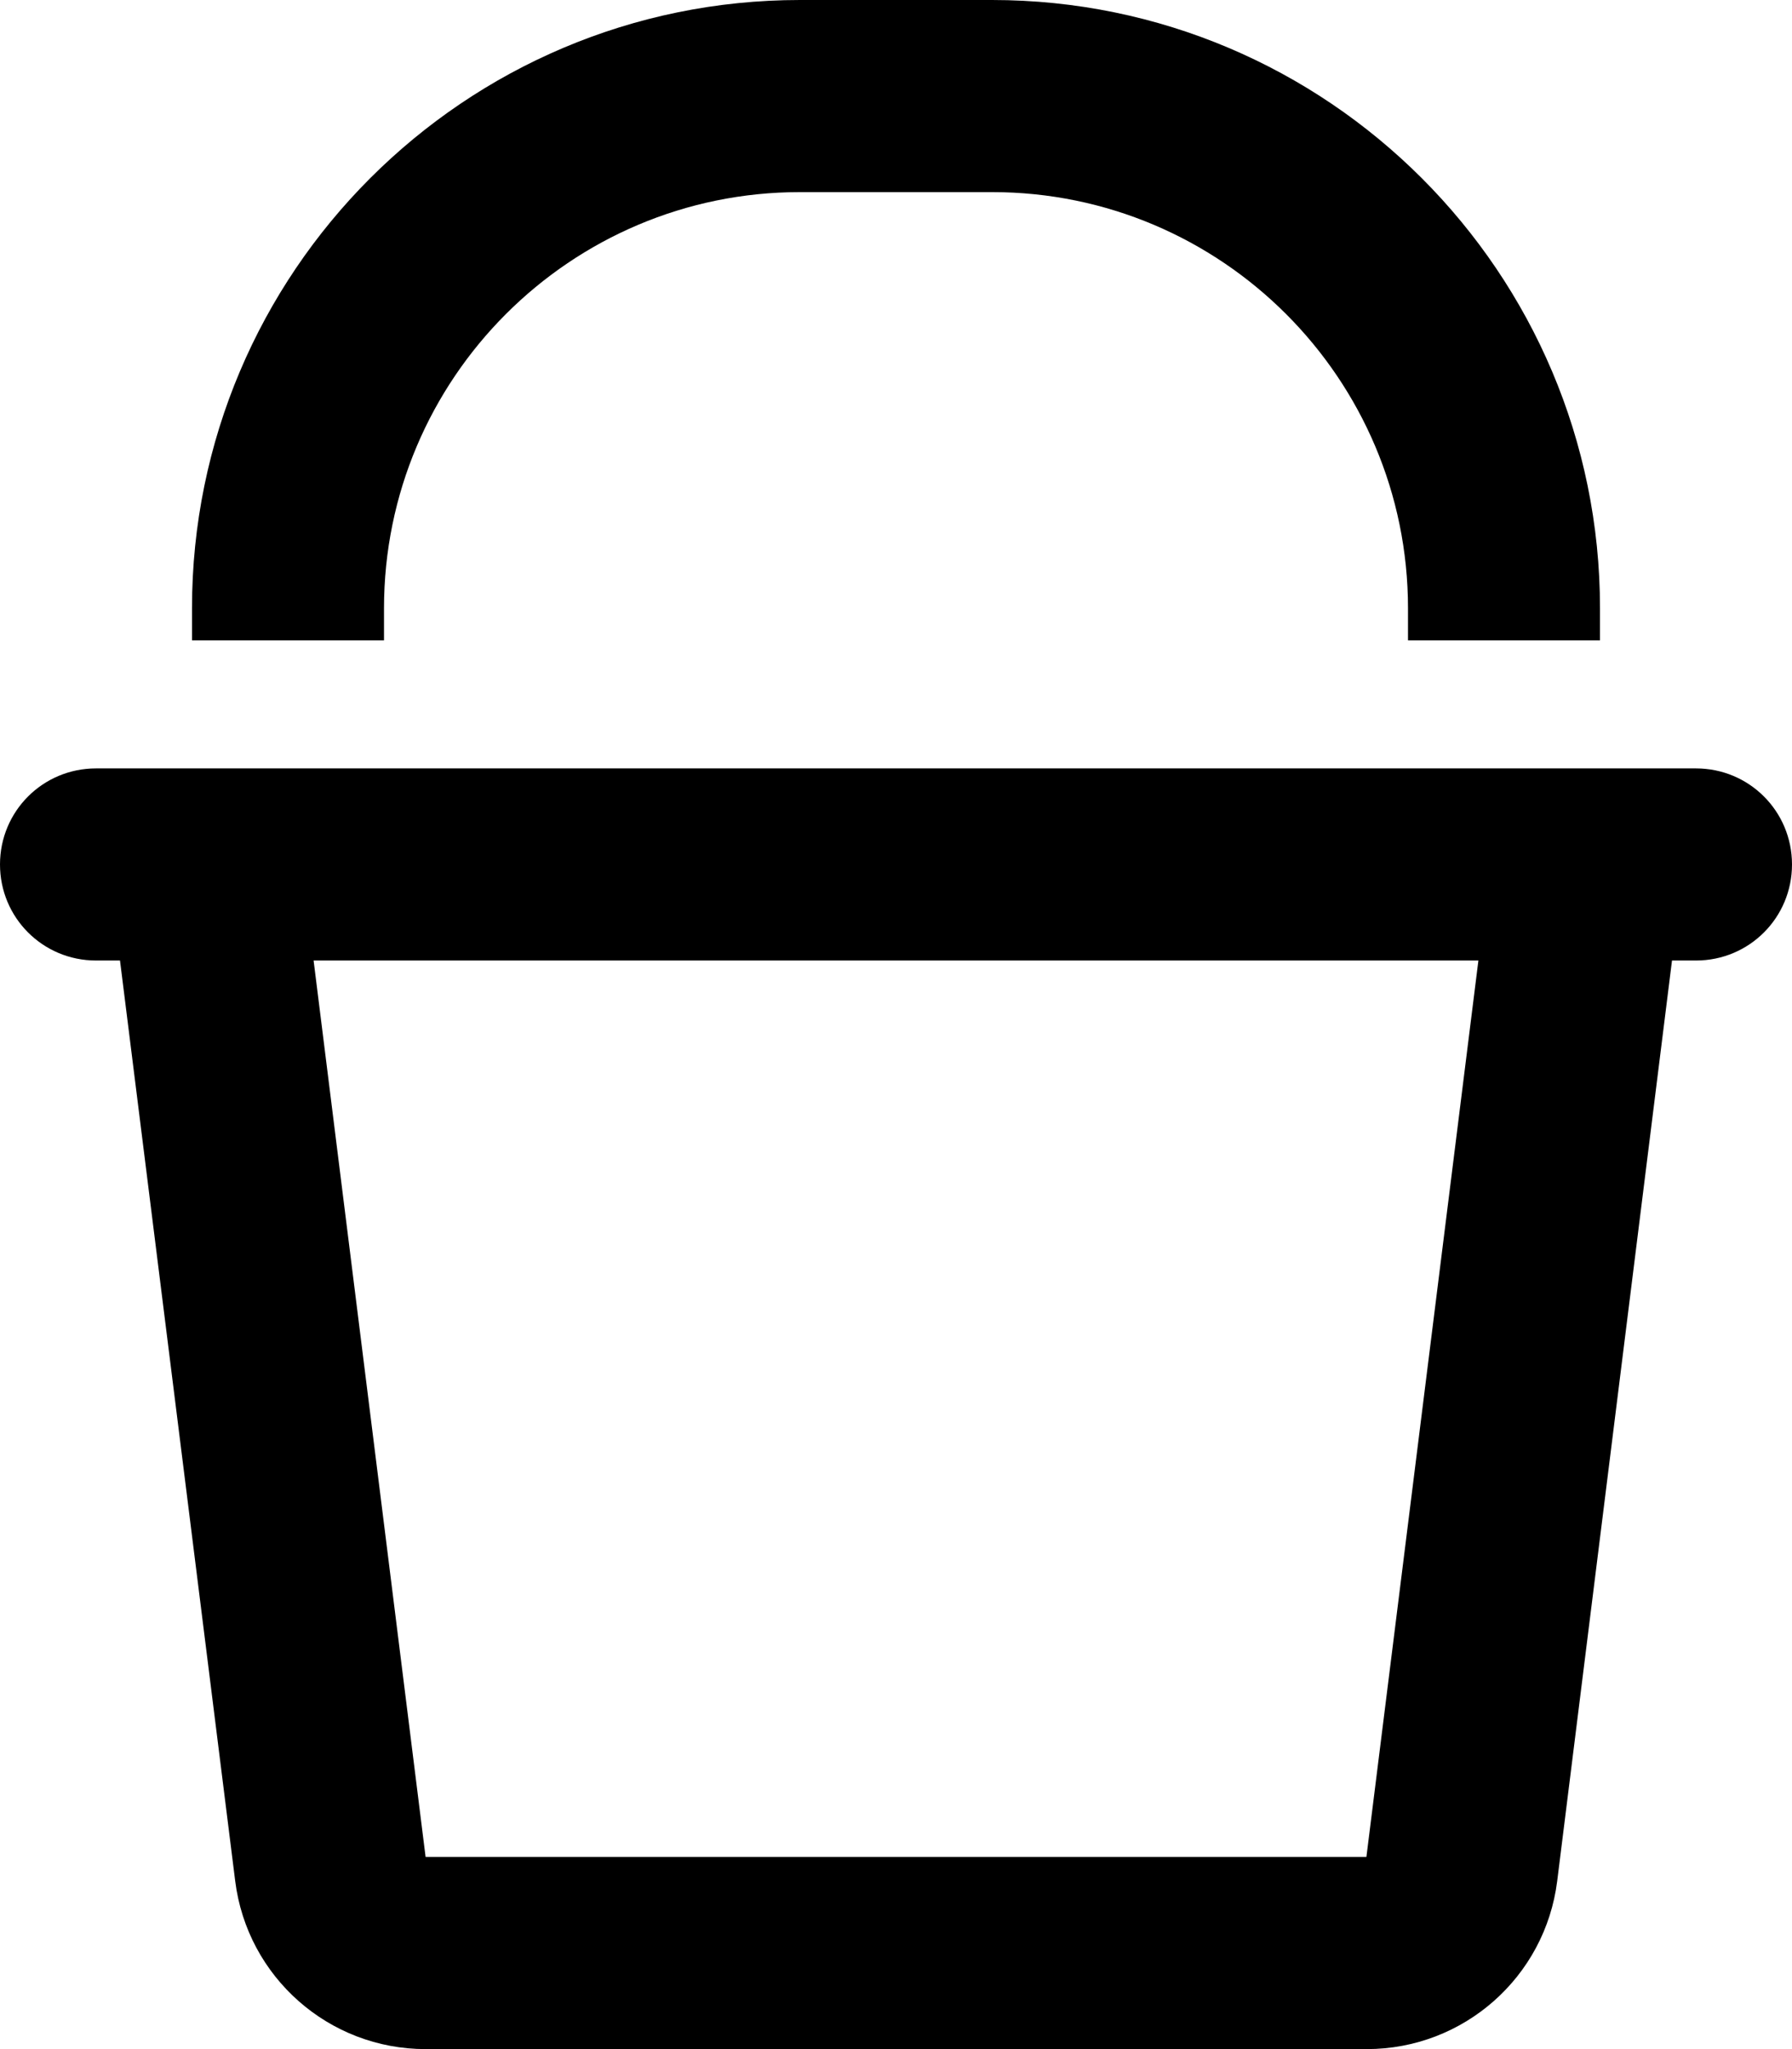 <svg xmlns="http://www.w3.org/2000/svg" viewBox="0 0 448 512"><!--! Font Awesome Pro 6.4.2 by @fontawesome - https://fontawesome.com License - https://fontawesome.com/license (Commercial License) Copyright 2023 Fonticons, Inc. --><path d="M96 152v8H48v-8C48 68.1 116.1 0 200 0h48c83.9 0 152 68.1 152 152v8H352v-8c0-57.4-46.6-104-104-104H200C142.6 48 96 94.6 96 152zM0 216c0-13.3 10.7-24 24-24H72.4 375.6 424c13.3 0 24 10.7 24 24s-10.7 24-24 24h-6L389.3 470c-3 24-23.4 42-47.6 42H106.4c-24.2 0-44.6-18-47.6-42L30 240H24c-13.3 0-24-10.7-24-24zm78.4 24l28 224H341.6l28-224H78.4z"/></svg>